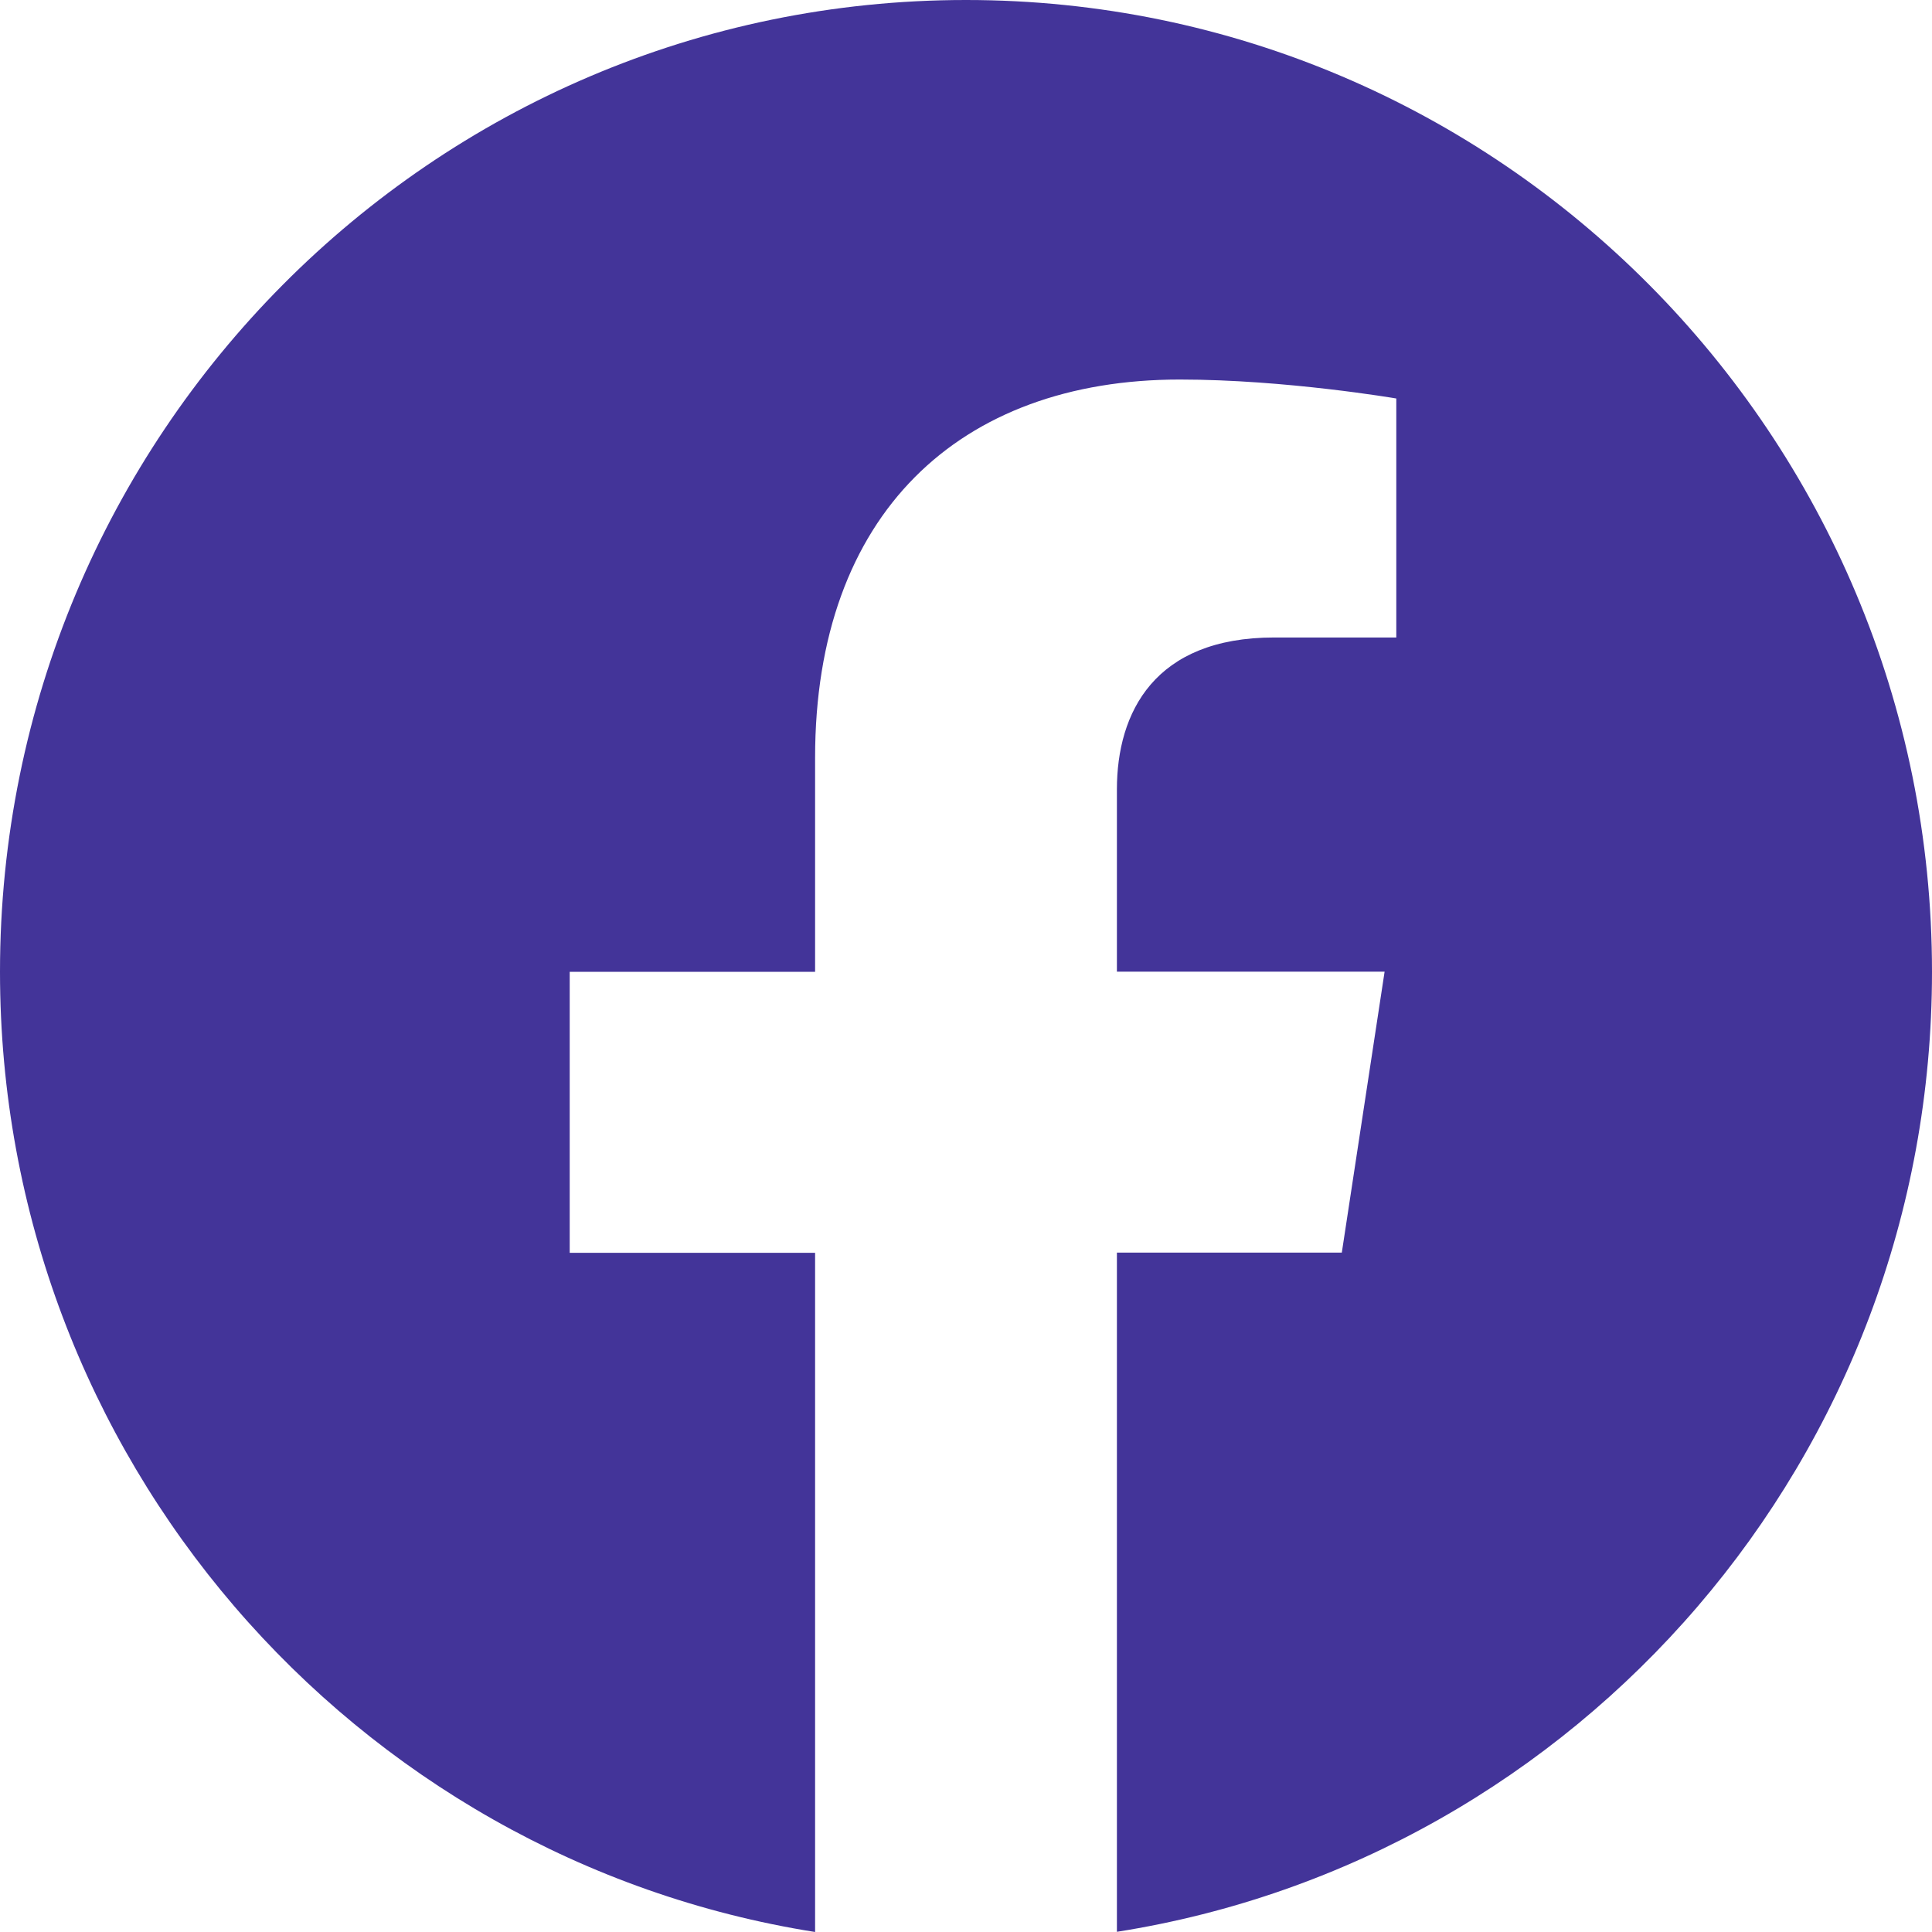 <svg width="512" height="512" viewBox="0 0 512 512" fill="none" xmlns="http://www.w3.org/2000/svg">
<g clip-path="url(#clip0_1_2)">
<path d="M256 0C114.623 0 0 115.314 0 257.546C0 386.074 93.603 492.605 216.009 512V332.01H150.978V257.546H216.009V200.802C216.009 136.203 254.233 100.581 312.684 100.581C340.693 100.581 370.034 105.604 370.034 105.604V168.941H337.672C305.925 168.941 295.991 188.825 295.991 209.2V257.495H366.936L355.594 331.958H295.991V511.949C418.397 492.656 512 386.1 512 257.546C512 115.314 397.377 0 256 0Z" fill="#433499"/>
</g>
<defs>
<clipPath id="clip0_1_2">
<rect width="512" height="512" fill="white"/>
</clipPath>
</defs>
</svg>
